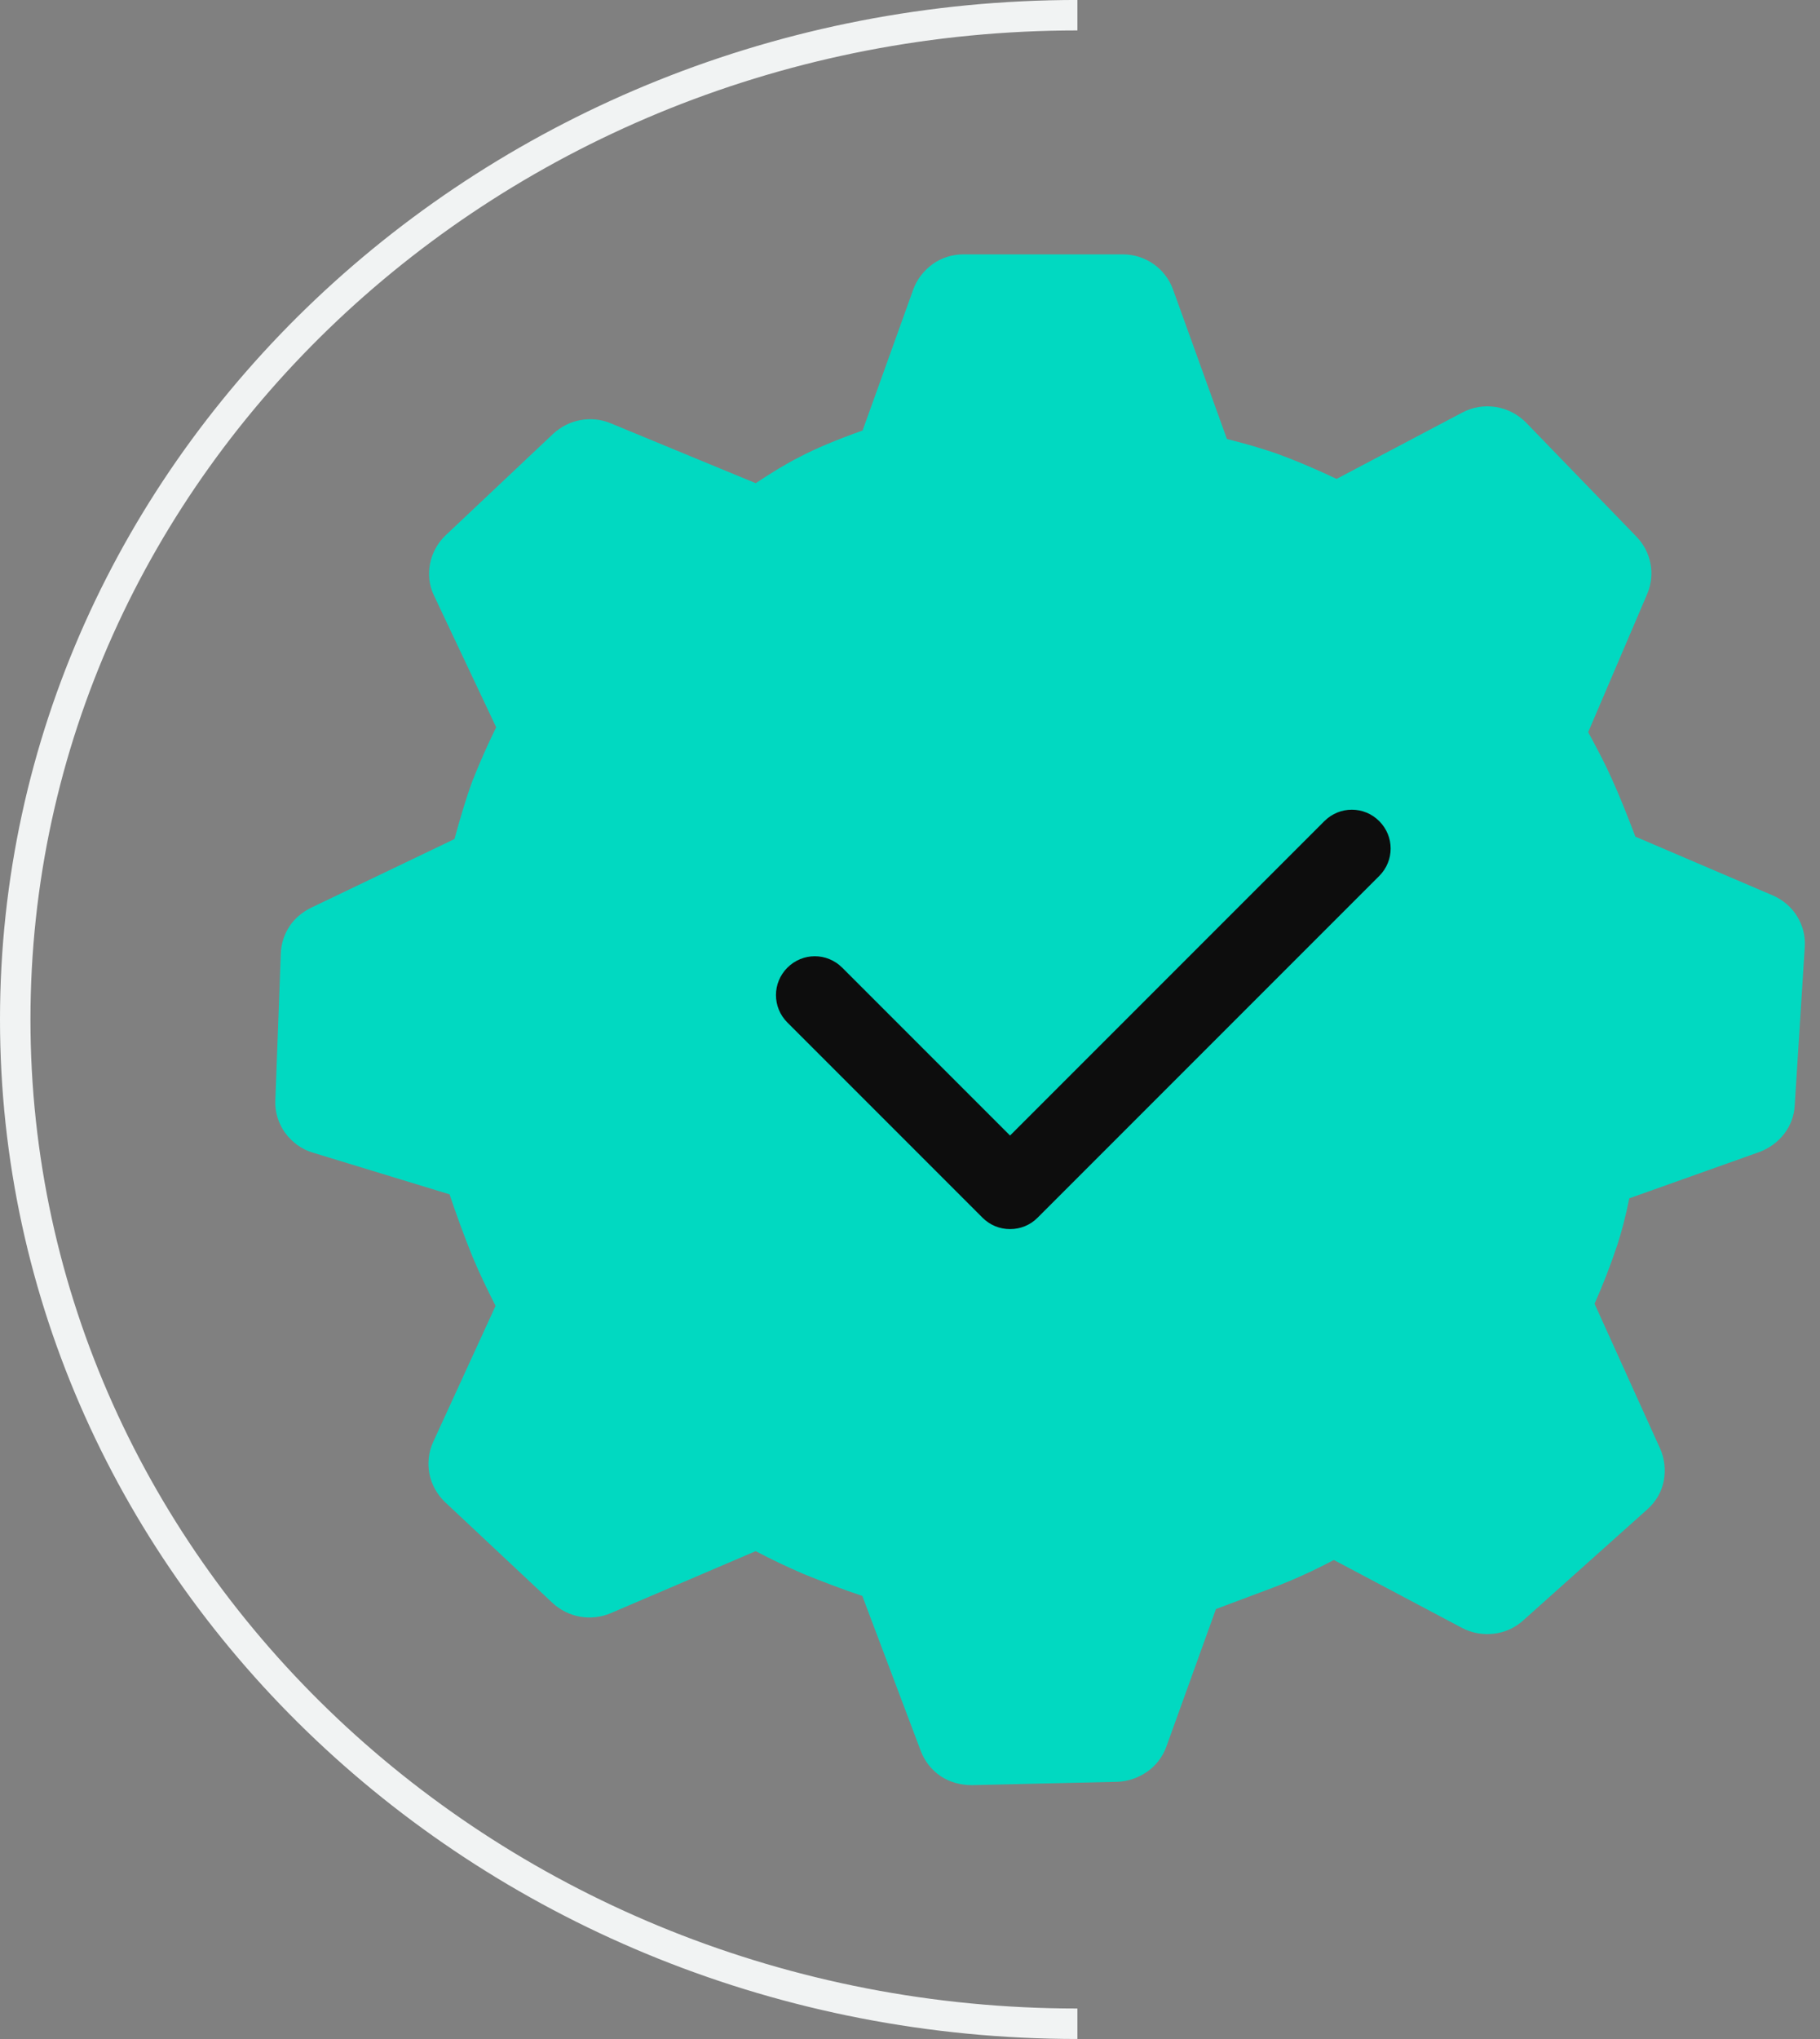<svg width="75" height="84" viewBox="0 0 75 84" fill="none" xmlns="http://www.w3.org/2000/svg">
<rect x="0" y="0" width="75" height="84" fill="#808080" stroke="none"/>
<g clip-path="url(#clip0_374_9080)">
<path d="M46.267 10.479C47.196 10.479 48.024 11.057 48.338 11.923L50.56 18.086C51.363 18.287 52.041 18.488 52.618 18.689C53.246 18.915 54.075 19.254 55.079 19.73L60.263 16.994C60.69 16.768 61.166 16.693 61.644 16.768C62.12 16.843 62.547 17.07 62.886 17.408L67.443 22.116C68.045 22.743 68.221 23.659 67.882 24.463L65.447 30.162C65.849 30.902 66.175 31.53 66.413 32.069C66.677 32.647 67.003 33.438 67.392 34.467L73.054 36.889C73.907 37.254 74.434 38.107 74.372 39.011L73.957 45.551C73.932 45.977 73.782 46.379 73.518 46.718C73.254 47.057 72.903 47.308 72.501 47.459L67.141 49.367C66.991 50.107 66.828 50.735 66.652 51.275C66.376 52.103 66.062 52.919 65.71 53.71L68.409 59.672C68.597 60.086 68.648 60.563 68.56 61.015C68.472 61.467 68.234 61.869 67.882 62.182L62.761 66.764C62.422 67.065 62.008 67.254 61.556 67.304C61.104 67.354 60.652 67.279 60.25 67.065L54.966 64.266C54.137 64.705 53.284 65.095 52.418 65.421L50.108 66.287L48.062 71.961C47.911 72.375 47.635 72.739 47.271 72.99C46.907 73.241 46.48 73.392 46.041 73.404L40.054 73.542C39.602 73.542 39.15 73.429 38.773 73.178C38.397 72.927 38.108 72.563 37.945 72.136L35.535 65.747C34.706 65.471 33.89 65.157 33.087 64.831C32.422 64.542 31.782 64.241 31.141 63.902L25.154 66.463C24.765 66.626 24.326 66.676 23.899 66.601C23.472 66.525 23.083 66.325 22.769 66.036L18.338 61.881C18.012 61.567 17.786 61.166 17.698 60.726C17.61 60.287 17.66 59.823 17.849 59.408L20.422 53.797C20.083 53.132 19.756 52.454 19.468 51.764C19.129 50.923 18.815 50.069 18.526 49.203L12.89 47.484C12.426 47.346 12.037 47.057 11.748 46.668C11.472 46.279 11.321 45.802 11.347 45.325L11.572 39.275C11.585 38.885 11.71 38.496 11.924 38.17C12.137 37.843 12.451 37.58 12.803 37.404L18.727 34.567C19.003 33.563 19.242 32.785 19.455 32.208C19.756 31.442 20.083 30.701 20.447 29.961L17.886 24.538C17.685 24.124 17.635 23.659 17.723 23.22C17.811 22.768 18.037 22.366 18.363 22.053L22.794 17.873C23.108 17.584 23.497 17.383 23.911 17.308C24.326 17.233 24.765 17.27 25.154 17.433L31.141 19.906C31.807 19.467 32.397 19.103 32.949 18.827C33.589 18.488 34.455 18.124 35.547 17.735L37.631 11.936C37.782 11.509 38.07 11.145 38.434 10.881C38.798 10.618 39.25 10.479 39.702 10.479H46.305H46.267Z" fill="#01D9C1"/>
<path d="M44.398 83.999C19.921 83.999 0 65.158 0 41.999C0 18.84 19.921 -0.001 44.398 -0.001V1.254C20.611 1.254 1.255 19.53 1.255 41.999C1.255 64.468 20.611 82.744 44.398 82.744V83.999Z" fill="#F1F3F3"/>
<path d="M41.623 50.635C41.196 50.635 40.795 50.471 40.493 50.17L32.447 42.124C31.82 41.497 31.82 40.492 32.447 39.865C33.075 39.237 34.079 39.237 34.707 39.865L41.623 46.781L54.577 33.827C55.205 33.2 56.209 33.2 56.836 33.827C57.464 34.455 57.464 35.459 56.836 36.087L42.753 50.17C42.452 50.471 42.05 50.635 41.623 50.635Z" fill="#0D0D0D"/>
</g>
<defs>
<clipPath id="clip0_374_9080">
<rect width="74.385" height="84" fill="white"/>
</clipPath>
</defs>
</svg>

